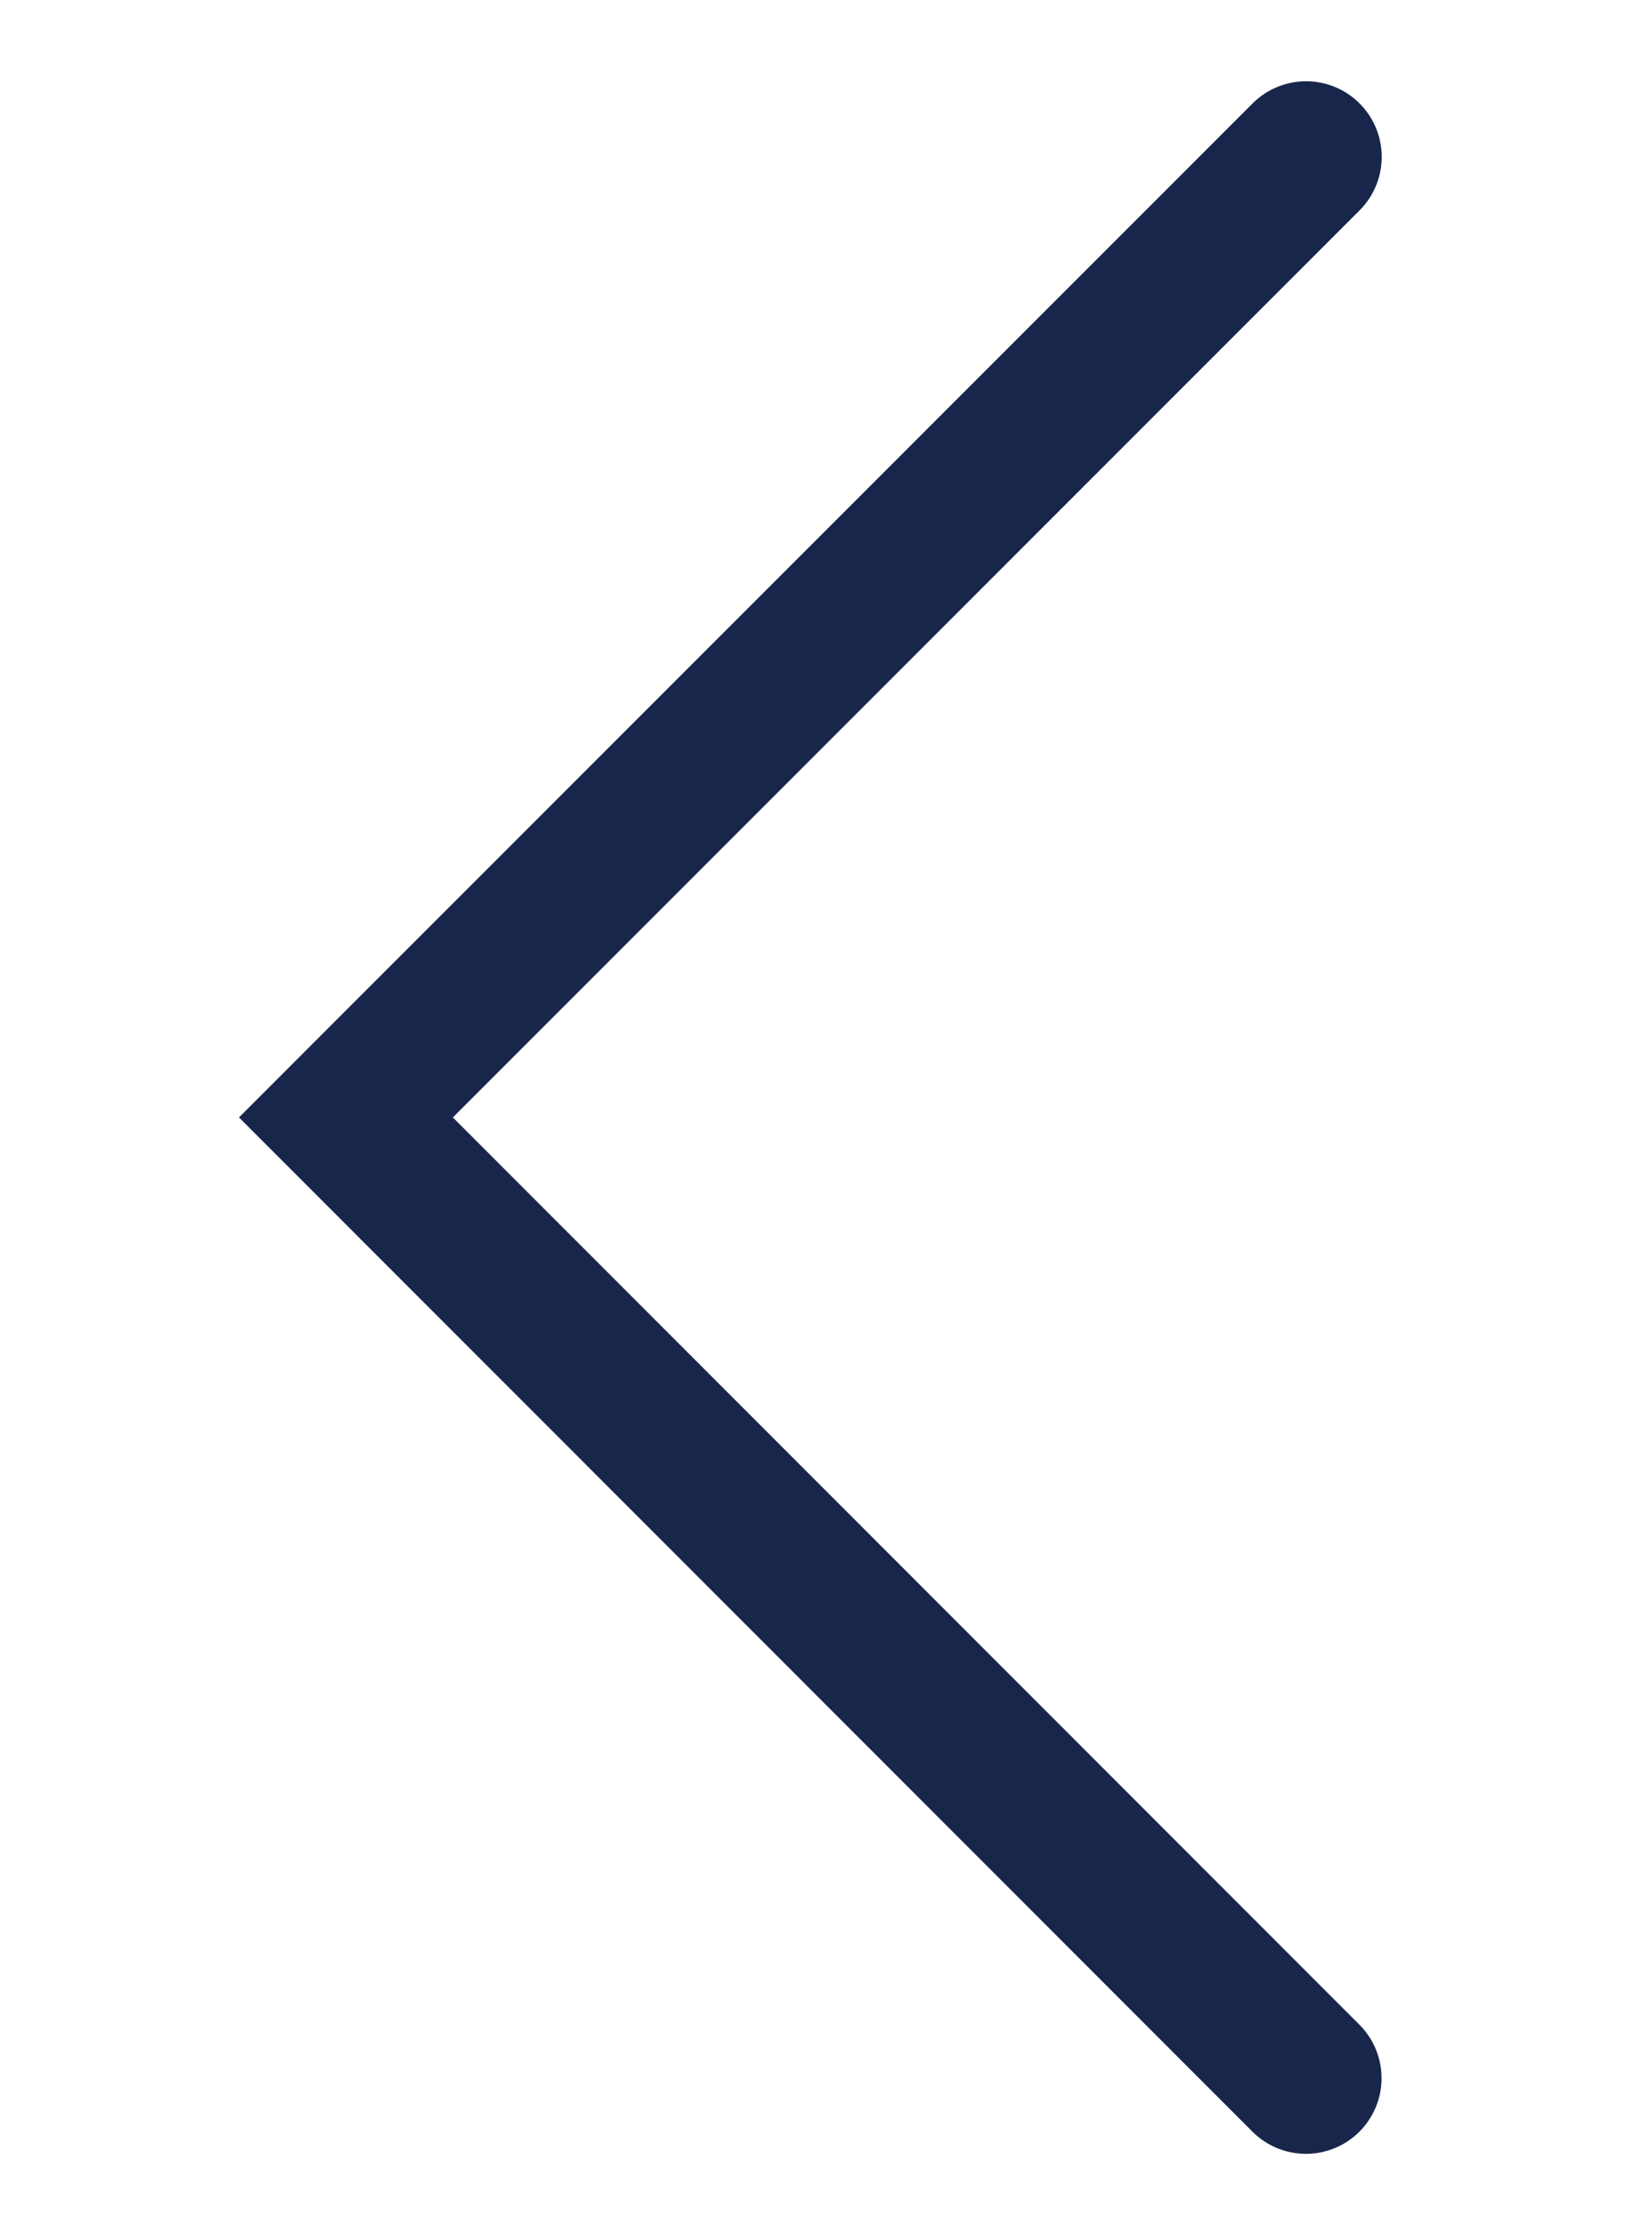 <?xml version="1.0" encoding="utf-8"?>
<!-- Generator: Adobe Illustrator 16.2.1, SVG Export Plug-In . SVG Version: 6.00 Build 0)  -->
<!DOCTYPE svg PUBLIC "-//W3C//DTD SVG 1.1//EN" "http://www.w3.org/Graphics/SVG/1.1/DTD/svg11.dtd">
<svg version="1.1" id="Ebene_1" xmlns="http://www.w3.org/2000/svg" xmlns:xlink="http://www.w3.org/1999/xlink" x="0px" y="0px"
	 width="21.844px" height="29.543px" viewBox="0 0 21.844 29.543" enable-background="new 0 0 21.844 29.543" xml:space="preserve">
<polyline fill="none" stroke="#19264C" stroke-width="2" stroke-linecap="round" stroke-miterlimit="10" points="17.27,2.074 
	4.574,14.77 17.268,27.469 "/>
</svg>
